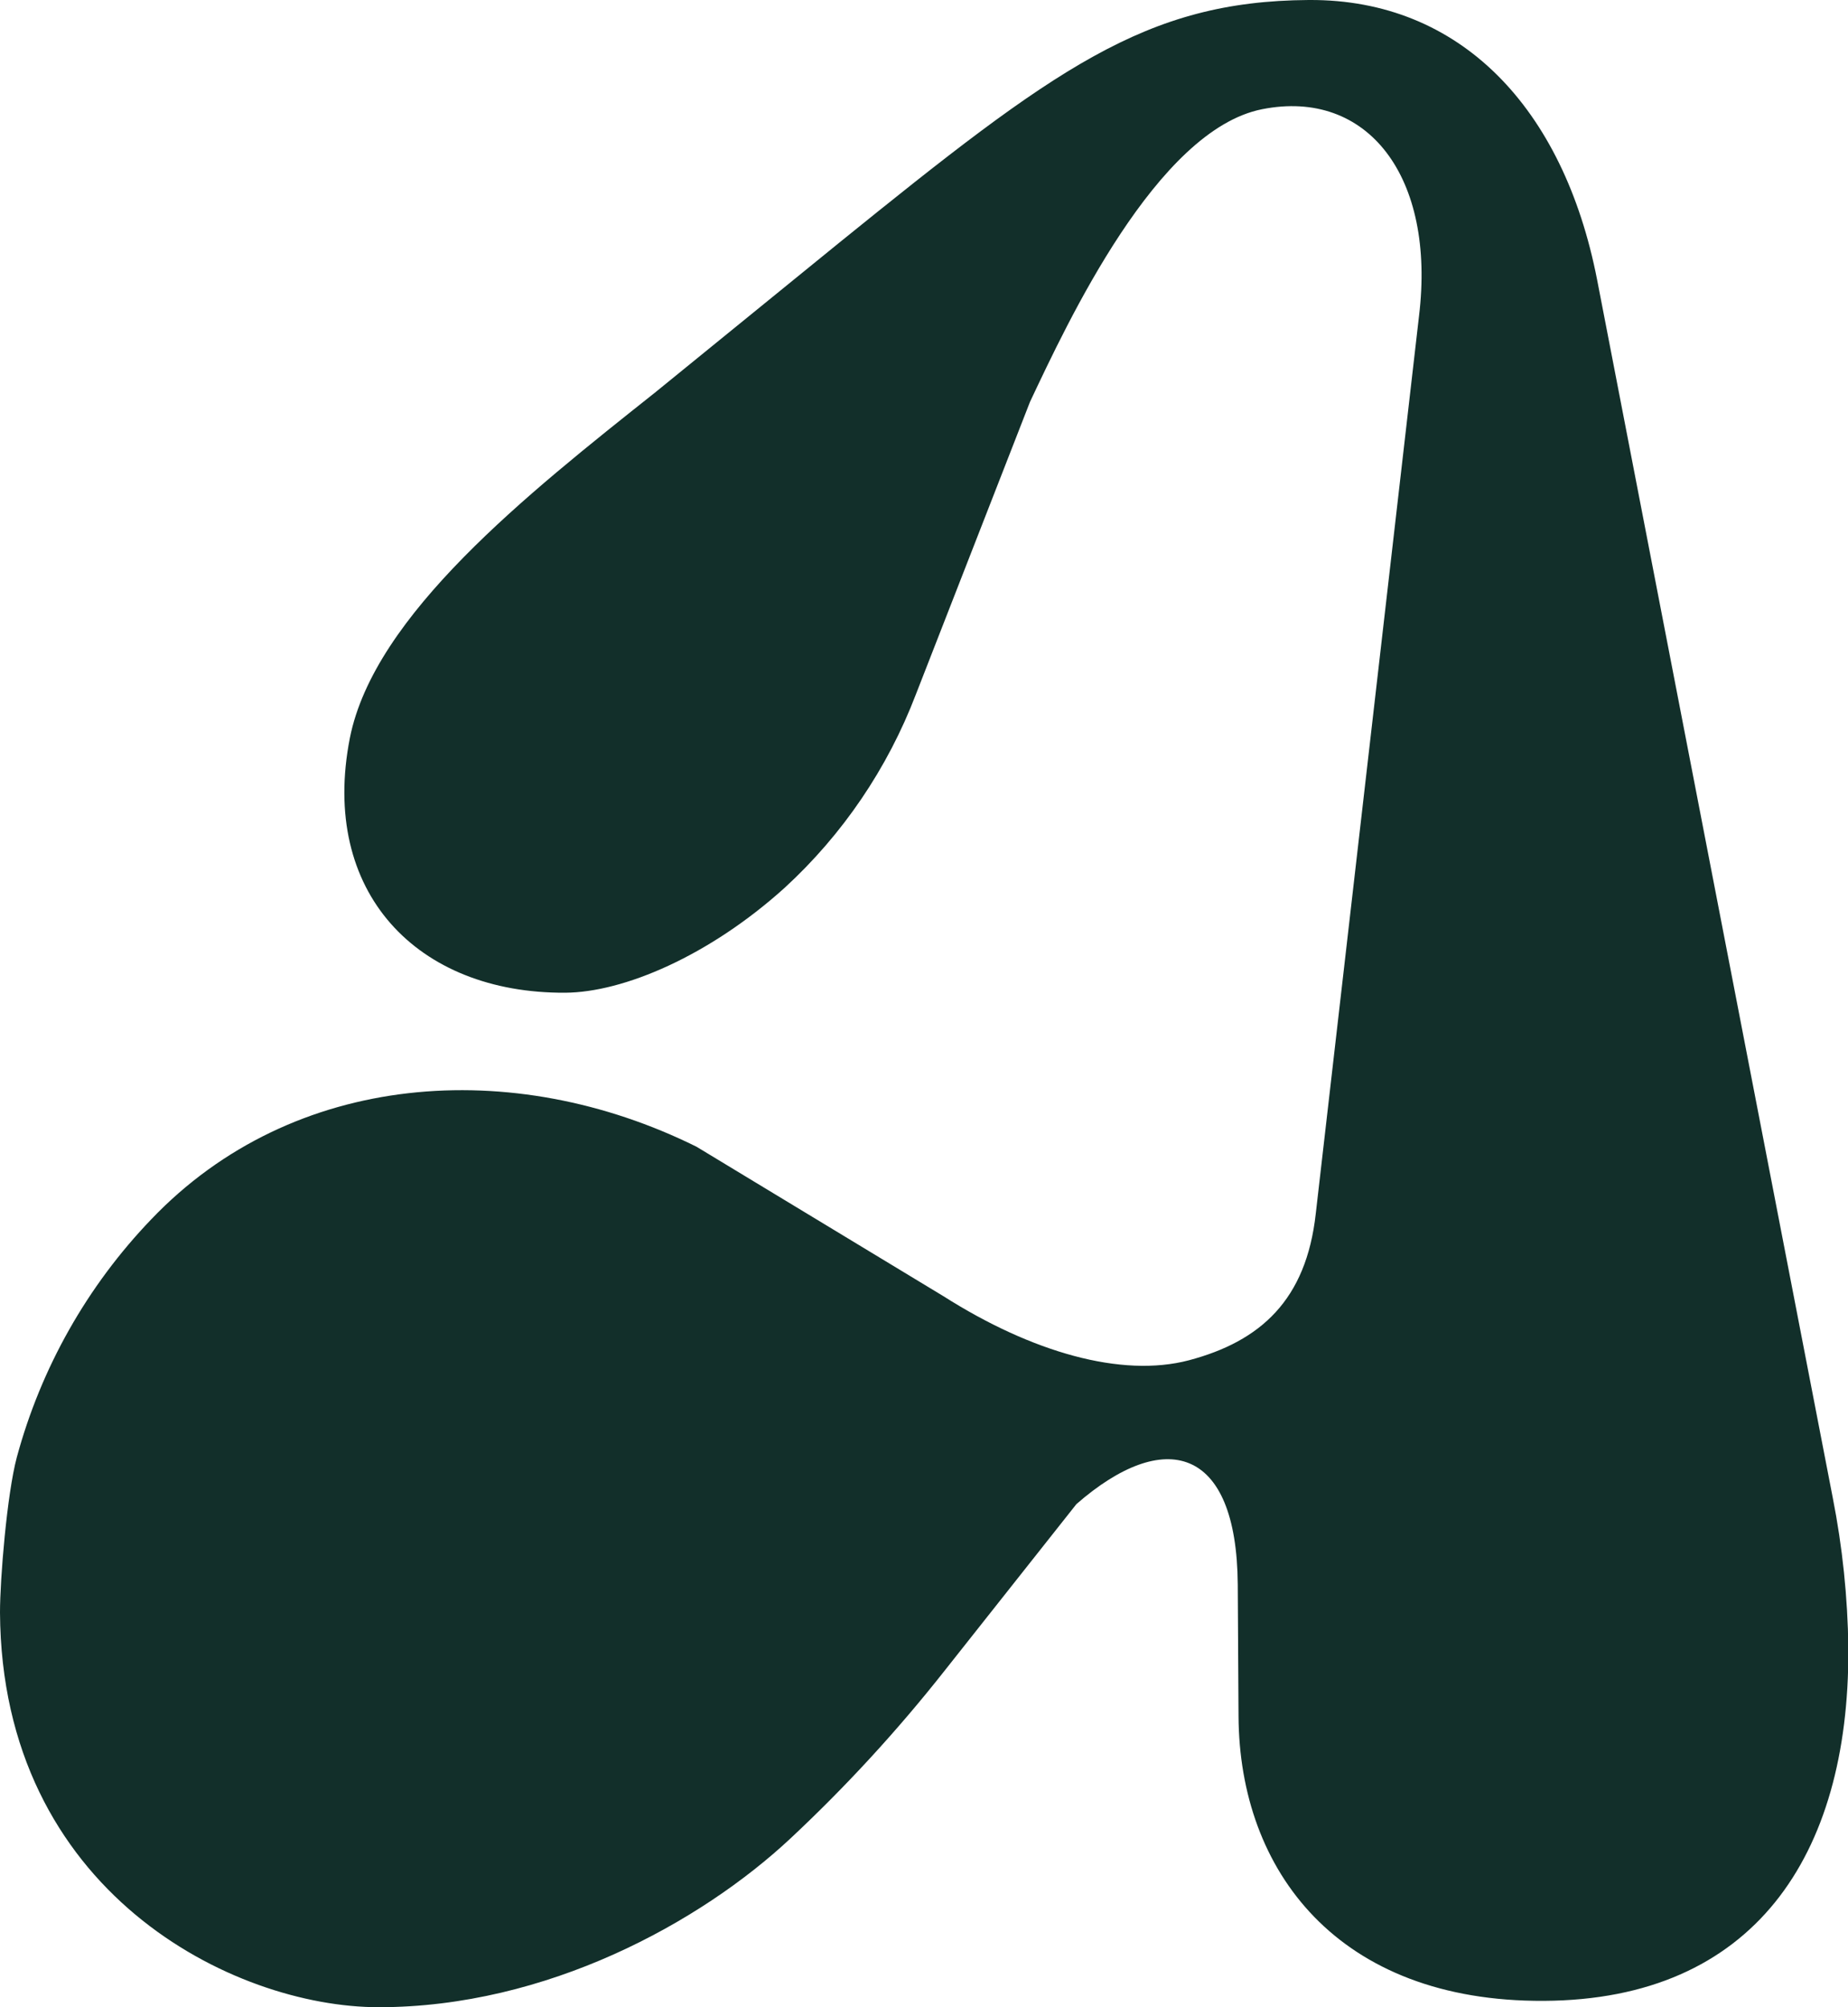 <svg xmlns="http://www.w3.org/2000/svg" fill="none" viewBox="0 0 105 114" height="114" width="105">
<g clip-path="url(#clip0_62_23)">
<path fill="#122F2A" d="M74.344 -4.90383e-05C65.094 0.064 59.973 3.84 47.642 13.818L37.208 22.303C29.958 28.061 21.266 34.929 19.879 41.914C18.158 50.669 23.697 56.43 32.118 56.382C35.419 56.362 40.285 54.3 44.577 50.428C47.879 47.399 50.433 43.636 52.038 39.439L58.522 22.825C60.642 18.343 65.72 7.39 71.71 6.203C77.7 5.015 81.586 10.03 80.625 17.954L74.759 68.932C74.217 73.827 71.626 76.178 67.553 77.257C63.731 78.264 58.626 76.808 53.604 73.618L39.575 65.129C29.153 59.965 16.651 60.811 8.593 69.253C4.956 73.041 2.328 77.691 0.953 82.774C0.399 84.856 0 89.654 0 91.576C0.084 107.448 13.244 114 21.521 114C31.058 114 39.806 109.185 44.904 104.423C48.062 101.472 50.993 98.284 53.672 94.886L61.16 85.426C66.13 81.089 70.271 82.08 70.327 89.992L70.371 97.47C70.415 106.253 76.022 113.703 87.723 113.639C99.652 113.575 105.052 105.402 105.02 93.719V93.598C104.984 90.727 104.687 87.865 104.131 85.049L90.744 15.884C88.835 6.11 82.961 -0.04 74.404 -4.90383e-05"></path>
</g>
<defs>
<clipPath id="clip0_62_23">
<rect fill="white" height="114" width="105"></rect>
</clipPath>
</defs>
</svg>
